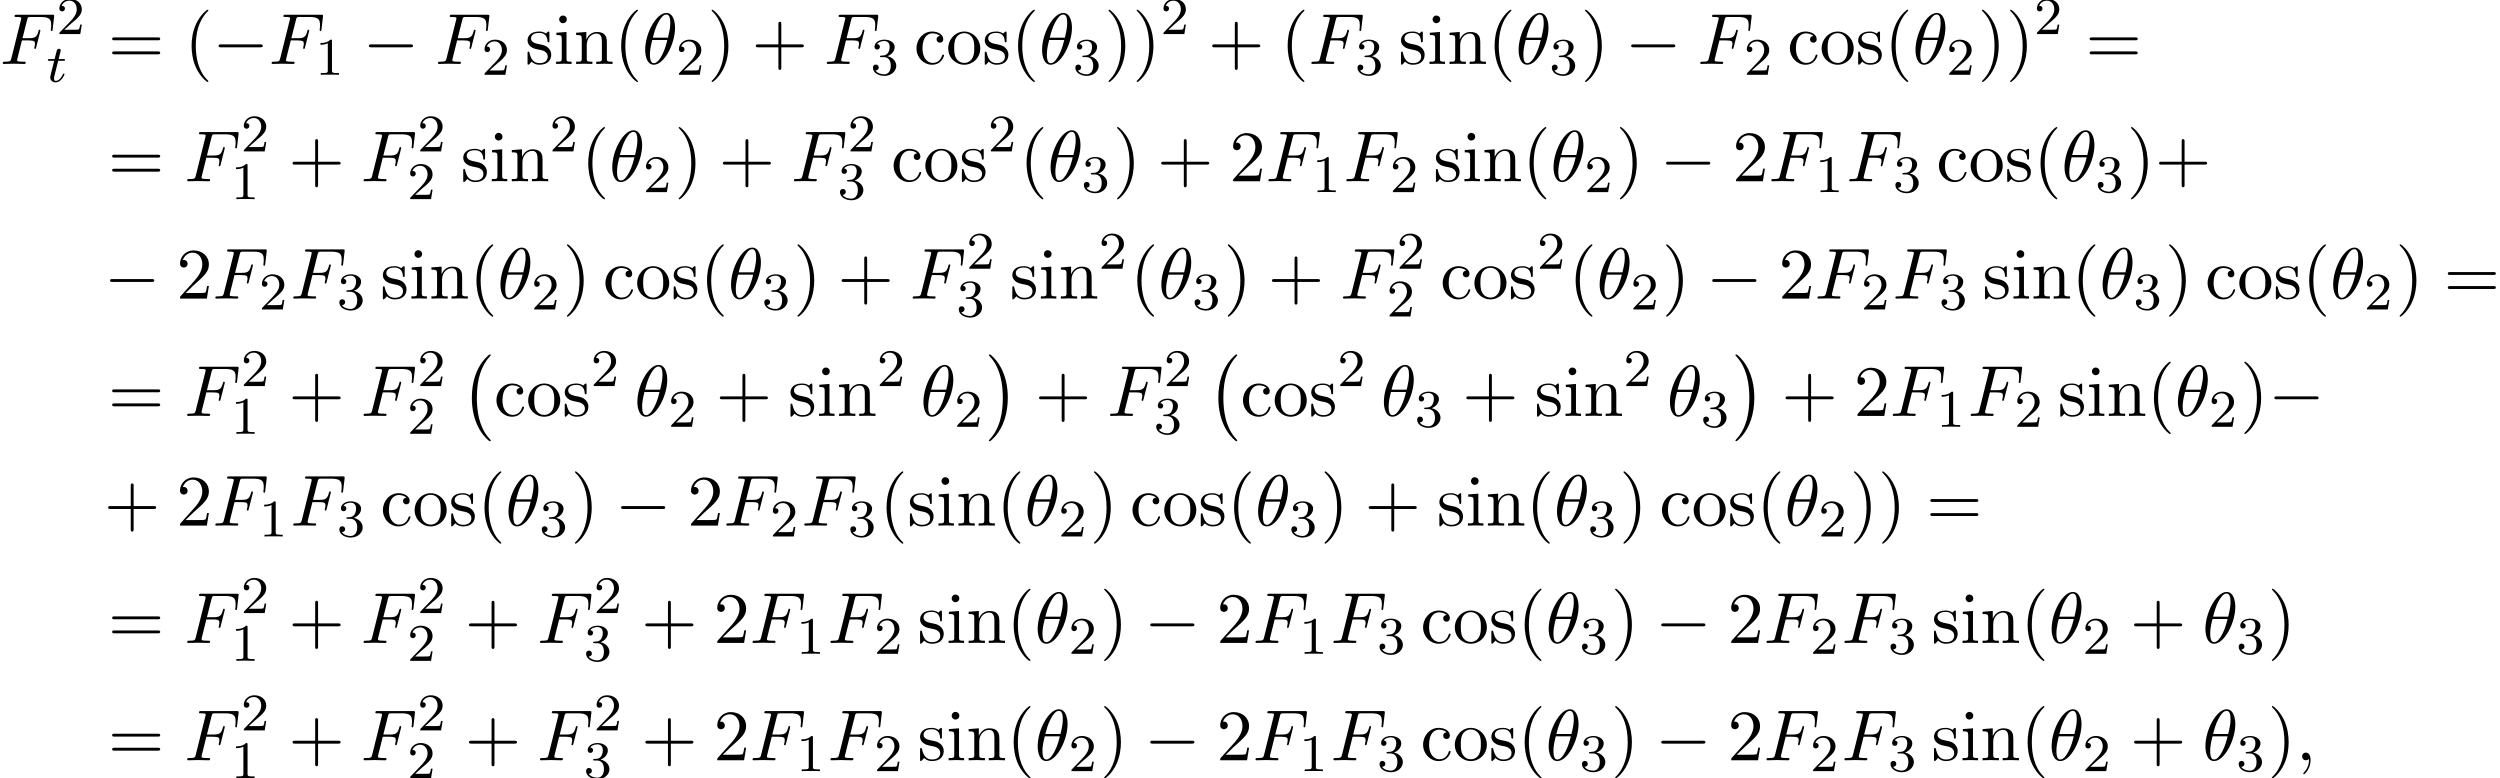 <?xml version='1.0' encoding='UTF-8'?>
<!-- This file was generated by dvisvgm 2.13.3 -->
<svg version='1.1' xmlns='http://www.w3.org/2000/svg' xmlns:xlink='http://www.w3.org/1999/xlink' width='376.939pt' height='117.358pt' viewBox='53.798 80.697 376.939 117.358'>
<defs>
<path id='g0-0' d='M4.505 12.535C4.505 12.491 4.484 12.469 4.462 12.436C3.96 11.902 3.218 11.018 2.76 9.24C2.509 8.247 2.411 7.124 2.411 6.109C2.411 3.24 3.098 1.233 4.407-.185C4.505-.284 4.505-.305 4.505-.327C4.505-.436 4.418-.436 4.375-.436C4.211-.436 3.622 .218 3.48 .382C2.367 1.702 1.658 3.665 1.658 6.098C1.658 7.647 1.931 9.84 3.36 11.684C3.469 11.815 4.178 12.644 4.375 12.644C4.418 12.644 4.505 12.644 4.505 12.535Z'/>
<path id='g0-1' d='M3.327 6.109C3.327 4.56 3.055 2.367 1.625 .524C1.516 .393 .807-.436 .611-.436C.556-.436 .48-.415 .48-.327C.48-.284 .502-.251 .545-.218C1.069 .349 1.778 1.233 2.225 2.967C2.476 3.96 2.575 5.084 2.575 6.098C2.575 7.2 2.476 8.313 2.193 9.382C1.778 10.909 1.135 11.782 .578 12.393C.48 12.491 .48 12.513 .48 12.535C.48 12.622 .556 12.644 .611 12.644C.775 12.644 1.375 11.978 1.505 11.825C2.618 10.505 3.327 8.542 3.327 6.109Z'/>
<path id='g4-49' d='M2.503-5.077C2.503-5.292 2.487-5.3 2.271-5.3C1.945-4.981 1.522-4.79 .765-4.79V-4.527C.98-4.527 1.411-4.527 1.873-4.742V-.654C1.873-.359 1.849-.263 1.092-.263H.813V0C1.14-.024 1.825-.024 2.184-.024S3.236-.024 3.563 0V-.263H3.284C2.527-.263 2.503-.359 2.503-.654V-5.077Z'/>
<path id='g4-50' d='M2.248-1.626C2.375-1.745 2.71-2.008 2.837-2.12C3.332-2.574 3.802-3.013 3.802-3.738C3.802-4.686 3.005-5.3 2.008-5.3C1.052-5.3 .422-4.575 .422-3.866C.422-3.475 .733-3.419 .845-3.419C1.012-3.419 1.259-3.539 1.259-3.842C1.259-4.256 .861-4.256 .765-4.256C.996-4.838 1.53-5.037 1.921-5.037C2.662-5.037 3.045-4.407 3.045-3.738C3.045-2.909 2.463-2.303 1.522-1.339L.518-.303C.422-.215 .422-.199 .422 0H3.571L3.802-1.427H3.555C3.531-1.267 3.467-.869 3.371-.717C3.324-.654 2.718-.654 2.59-.654H1.172L2.248-1.626Z'/>
<path id='g4-51' d='M2.016-2.662C2.646-2.662 3.045-2.2 3.045-1.363C3.045-.367 2.479-.072 2.056-.072C1.618-.072 1.02-.231 .741-.654C1.028-.654 1.227-.837 1.227-1.1C1.227-1.355 1.044-1.538 .789-1.538C.574-1.538 .351-1.403 .351-1.084C.351-.327 1.164 .167 2.072 .167C3.132 .167 3.873-.566 3.873-1.363C3.873-2.024 3.347-2.63 2.534-2.805C3.164-3.029 3.634-3.571 3.634-4.208S2.917-5.3 2.088-5.3C1.235-5.3 .59-4.838 .59-4.232C.59-3.937 .789-3.81 .996-3.81C1.243-3.81 1.403-3.985 1.403-4.216C1.403-4.511 1.148-4.623 .972-4.631C1.307-5.069 1.921-5.093 2.064-5.093C2.271-5.093 2.877-5.029 2.877-4.208C2.877-3.65 2.646-3.316 2.534-3.188C2.295-2.941 2.112-2.925 1.626-2.893C1.474-2.885 1.411-2.877 1.411-2.774C1.411-2.662 1.482-2.662 1.618-2.662H2.016Z'/>
<path id='g2-116' d='M1.761-3.172H2.542C2.694-3.172 2.79-3.172 2.79-3.324C2.79-3.435 2.686-3.435 2.55-3.435H1.825L2.112-4.567C2.144-4.686 2.144-4.726 2.144-4.734C2.144-4.902 2.016-4.981 1.881-4.981C1.61-4.981 1.554-4.766 1.467-4.407L1.219-3.435H.454C.303-3.435 .199-3.435 .199-3.284C.199-3.172 .303-3.172 .438-3.172H1.156L.677-1.259C.63-1.06 .558-.781 .558-.669C.558-.191 .948 .08 1.371 .08C2.224 .08 2.71-1.044 2.71-1.14C2.71-1.227 2.638-1.243 2.59-1.243C2.503-1.243 2.495-1.211 2.439-1.092C2.279-.709 1.881-.143 1.395-.143C1.227-.143 1.132-.255 1.132-.518C1.132-.669 1.156-.757 1.18-.861L1.761-3.172Z'/>
<path id='g1-0' d='M7.189-2.509C7.375-2.509 7.571-2.509 7.571-2.727S7.375-2.945 7.189-2.945H1.287C1.102-2.945 .905-2.945 .905-2.727S1.102-2.509 1.287-2.509H7.189Z'/>
<path id='g3-18' d='M4.964-5.455C4.964-6.175 4.767-7.691 3.655-7.691C2.138-7.691 .458-4.615 .458-2.116C.458-1.091 .775 .12 1.767 .12C3.305 .12 4.964-3.011 4.964-5.455ZM1.615-3.96C1.8-4.658 2.018-5.531 2.455-6.305C2.749-6.84 3.153-7.451 3.644-7.451C4.178-7.451 4.244-6.753 4.244-6.131C4.244-5.596 4.156-5.04 3.895-3.96H1.615ZM3.796-3.611C3.676-3.109 3.447-2.182 3.033-1.396C2.651-.655 2.236-.12 1.767-.12C1.407-.12 1.178-.436 1.178-1.451C1.178-1.909 1.244-2.542 1.527-3.611H3.796Z'/>
<path id='g3-59' d='M2.215-.011C2.215-.731 1.942-1.156 1.516-1.156C1.156-1.156 .938-.884 .938-.578C.938-.284 1.156 0 1.516 0C1.647 0 1.789-.044 1.898-.142C1.931-.164 1.942-.175 1.953-.175S1.975-.164 1.975-.011C1.975 .796 1.593 1.451 1.233 1.811C1.113 1.931 1.113 1.953 1.113 1.985C1.113 2.062 1.167 2.105 1.222 2.105C1.342 2.105 2.215 1.265 2.215-.011Z'/>
<path id='g3-70' d='M3.305-3.545H4.364C5.182-3.545 5.269-3.371 5.269-3.055C5.269-2.978 5.269-2.847 5.193-2.52C5.171-2.465 5.16-2.422 5.16-2.4C5.16-2.313 5.225-2.269 5.291-2.269C5.4-2.269 5.4-2.302 5.455-2.498L6.055-4.865C6.087-4.985 6.087-5.007 6.087-5.04C6.087-5.062 6.065-5.16 5.956-5.16S5.836-5.105 5.793-4.931C5.564-4.08 5.313-3.884 4.385-3.884H3.393L4.091-6.655C4.189-7.036 4.2-7.08 4.68-7.08H6.12C7.462-7.08 7.713-6.72 7.713-5.88C7.713-5.629 7.713-5.585 7.68-5.291C7.658-5.149 7.658-5.127 7.658-5.095C7.658-5.04 7.691-4.964 7.789-4.964C7.909-4.964 7.92-5.029 7.942-5.236L8.16-7.124C8.193-7.418 8.138-7.418 7.865-7.418H2.52C2.302-7.418 2.193-7.418 2.193-7.2C2.193-7.08 2.291-7.08 2.498-7.08C2.902-7.08 3.207-7.08 3.207-6.884C3.207-6.84 3.207-6.818 3.153-6.622L1.713-.851C1.604-.425 1.582-.338 .72-.338C.535-.338 .415-.338 .415-.131C.415 0 .545 0 .578 0C.895 0 1.702-.033 2.018-.033C2.378-.033 3.284 0 3.644 0C3.742 0 3.873 0 3.873-.207C3.873-.295 3.807-.316 3.807-.327C3.775-.338 3.753-.338 3.502-.338C3.262-.338 3.207-.338 2.935-.36C2.618-.393 2.585-.436 2.585-.578C2.585-.6 2.585-.665 2.629-.829L3.305-3.545Z'/>
<path id='g5-40' d='M3.611 2.618C3.611 2.585 3.611 2.564 3.425 2.378C2.062 1.004 1.713-1.058 1.713-2.727C1.713-4.625 2.127-6.524 3.469-7.887C3.611-8.018 3.611-8.04 3.611-8.073C3.611-8.149 3.567-8.182 3.502-8.182C3.393-8.182 2.411-7.44 1.767-6.055C1.211-4.855 1.08-3.644 1.08-2.727C1.08-1.876 1.2-.556 1.8 .676C2.455 2.018 3.393 2.727 3.502 2.727C3.567 2.727 3.611 2.695 3.611 2.618Z'/>
<path id='g5-41' d='M3.153-2.727C3.153-3.578 3.033-4.898 2.433-6.131C1.778-7.473 .84-8.182 .731-8.182C.665-8.182 .622-8.138 .622-8.073C.622-8.04 .622-8.018 .829-7.822C1.898-6.742 2.52-5.007 2.52-2.727C2.52-.862 2.116 1.058 .764 2.433C.622 2.564 .622 2.585 .622 2.618C.622 2.684 .665 2.727 .731 2.727C.84 2.727 1.822 1.985 2.465 .6C3.022-.6 3.153-1.811 3.153-2.727Z'/>
<path id='g5-43' d='M4.462-2.509H7.505C7.658-2.509 7.865-2.509 7.865-2.727S7.658-2.945 7.505-2.945H4.462V-6C4.462-6.153 4.462-6.36 4.244-6.36S4.025-6.153 4.025-6V-2.945H.971C.818-2.945 .611-2.945 .611-2.727S.818-2.509 .971-2.509H4.025V.545C4.025 .698 4.025 .905 4.244 .905S4.462 .698 4.462 .545V-2.509Z'/>
<path id='g5-50' d='M1.385-.84L2.542-1.964C4.244-3.469 4.898-4.058 4.898-5.149C4.898-6.393 3.916-7.265 2.585-7.265C1.353-7.265 .545-6.262 .545-5.291C.545-4.68 1.091-4.68 1.124-4.68C1.309-4.68 1.691-4.811 1.691-5.258C1.691-5.542 1.495-5.825 1.113-5.825C1.025-5.825 1.004-5.825 .971-5.815C1.222-6.524 1.811-6.927 2.444-6.927C3.436-6.927 3.905-6.044 3.905-5.149C3.905-4.276 3.36-3.415 2.76-2.738L.665-.404C.545-.284 .545-.262 .545 0H4.593L4.898-1.898H4.625C4.571-1.571 4.495-1.091 4.385-.927C4.309-.84 3.589-.84 3.349-.84H1.385Z'/>
<path id='g5-61' d='M7.495-3.567C7.658-3.567 7.865-3.567 7.865-3.785S7.658-4.004 7.505-4.004H.971C.818-4.004 .611-4.004 .611-3.785S.818-3.567 .982-3.567H7.495ZM7.505-1.451C7.658-1.451 7.865-1.451 7.865-1.669S7.658-1.887 7.495-1.887H.982C.818-1.887 .611-1.887 .611-1.669S.818-1.451 .971-1.451H7.505Z'/>
<path id='g5-99' d='M1.276-2.378C1.276-4.156 2.171-4.615 2.749-4.615C2.847-4.615 3.535-4.604 3.916-4.211C3.469-4.178 3.404-3.851 3.404-3.709C3.404-3.425 3.6-3.207 3.905-3.207C4.189-3.207 4.407-3.393 4.407-3.72C4.407-4.462 3.578-4.887 2.738-4.887C1.375-4.887 .371-3.709 .371-2.356C.371-.96 1.451 .12 2.716 .12C4.178 .12 4.527-1.189 4.527-1.298S4.418-1.407 4.385-1.407C4.287-1.407 4.265-1.364 4.244-1.298C3.927-.284 3.218-.153 2.815-.153C2.236-.153 1.276-.622 1.276-2.378Z'/>
<path id='g5-105' d='M1.931-4.822L.404-4.702V-4.364C1.113-4.364 1.211-4.298 1.211-3.764V-.829C1.211-.338 1.091-.338 .36-.338V0C.709-.011 1.298-.033 1.56-.033C1.942-.033 2.324-.011 2.695 0V-.338C1.975-.338 1.931-.393 1.931-.818V-4.822ZM1.975-6.72C1.975-7.069 1.702-7.298 1.396-7.298C1.058-7.298 .818-7.004 .818-6.72C.818-6.425 1.058-6.142 1.396-6.142C1.702-6.142 1.975-6.371 1.975-6.72Z'/>
<path id='g5-110' d='M1.2-3.753V-.829C1.2-.338 1.08-.338 .349-.338V0C.731-.011 1.287-.033 1.582-.033C1.865-.033 2.433-.011 2.804 0V-.338C2.073-.338 1.953-.338 1.953-.829V-2.836C1.953-3.971 2.727-4.582 3.425-4.582C4.113-4.582 4.233-3.993 4.233-3.371V-.829C4.233-.338 4.113-.338 3.382-.338V0C3.764-.011 4.32-.033 4.615-.033C4.898-.033 5.465-.011 5.836 0V-.338C5.269-.338 4.996-.338 4.985-.665V-2.749C4.985-3.687 4.985-4.025 4.647-4.418C4.495-4.604 4.135-4.822 3.502-4.822C2.705-4.822 2.193-4.353 1.887-3.676V-4.822L.349-4.702V-4.364C1.113-4.364 1.2-4.287 1.2-3.753Z'/>
<path id='g5-111' d='M5.138-2.335C5.138-3.731 4.047-4.887 2.727-4.887C1.364-4.887 .305-3.698 .305-2.335C.305-.927 1.44 .12 2.716 .12C4.036 .12 5.138-.949 5.138-2.335ZM2.727-.153C2.258-.153 1.778-.382 1.484-.884C1.211-1.364 1.211-2.029 1.211-2.422C1.211-2.847 1.211-3.436 1.473-3.916C1.767-4.418 2.28-4.647 2.716-4.647C3.196-4.647 3.665-4.407 3.949-3.938S4.233-2.836 4.233-2.422C4.233-2.029 4.233-1.44 3.993-.96C3.753-.469 3.273-.153 2.727-.153Z'/>
<path id='g5-115' d='M2.269-2.116C2.509-2.073 3.404-1.898 3.404-1.113C3.404-.556 3.022-.12 2.171-.12C1.255-.12 .862-.742 .655-1.669C.622-1.811 .611-1.855 .502-1.855C.36-1.855 .36-1.778 .36-1.582V-.142C.36 .044 .36 .12 .48 .12C.535 .12 .545 .109 .753-.098C.775-.12 .775-.142 .971-.349C1.451 .109 1.942 .12 2.171 .12C3.425 .12 3.927-.611 3.927-1.396C3.927-1.975 3.6-2.302 3.469-2.433C3.109-2.782 2.684-2.869 2.225-2.956C1.615-3.076 .884-3.218 .884-3.851C.884-4.233 1.167-4.68 2.105-4.68C3.305-4.68 3.36-3.698 3.382-3.36C3.393-3.262 3.491-3.262 3.513-3.262C3.655-3.262 3.655-3.316 3.655-3.524V-4.625C3.655-4.811 3.655-4.887 3.535-4.887C3.48-4.887 3.458-4.887 3.316-4.756C3.284-4.713 3.175-4.615 3.131-4.582C2.716-4.887 2.269-4.887 2.105-4.887C.775-4.887 .36-4.156 .36-3.545C.36-3.164 .535-2.858 .829-2.618C1.178-2.335 1.484-2.269 2.269-2.116Z'/>
</defs>
<g id='page1'>
<use x='53.798' y='90.338' xlink:href='#g3-70'/>
<use x='62.329' y='85.834' xlink:href='#g4-50'/>
<use x='60.813' y='93.035' xlink:href='#g2-116'/>
<use x='70.091' y='90.338' xlink:href='#g5-61'/>
<use x='81.606' y='90.338' xlink:href='#g5-40'/>
<use x='85.849' y='90.338' xlink:href='#g1-0'/>
<use x='94.334' y='90.338' xlink:href='#g3-70'/>
<use x='101.349' y='91.974' xlink:href='#g4-49'/>
<use x='108.505' y='90.338' xlink:href='#g1-0'/>
<use x='119.414' y='90.338' xlink:href='#g3-70'/>
<use x='126.429' y='91.974' xlink:href='#g4-50'/>
<use x='132.98' y='90.338' xlink:href='#g5-115'/>
<use x='137.283' y='90.338' xlink:href='#g5-105'/>
<use x='140.313' y='90.338' xlink:href='#g5-110'/>
<use x='146.374' y='90.338' xlink:href='#g5-40'/>
<use x='150.616' y='90.338' xlink:href='#g3-18'/>
<use x='155.738' y='91.974' xlink:href='#g4-50'/>
<use x='160.47' y='90.338' xlink:href='#g5-41'/>
<use x='167.137' y='90.338' xlink:href='#g5-43'/>
<use x='178.046' y='90.338' xlink:href='#g3-70'/>
<use x='185.061' y='91.974' xlink:href='#g4-51'/>
<use x='191.611' y='90.338' xlink:href='#g5-99'/>
<use x='196.46' y='90.338' xlink:href='#g5-111'/>
<use x='201.914' y='90.338' xlink:href='#g5-115'/>
<use x='206.217' y='90.338' xlink:href='#g5-40'/>
<use x='210.46' y='90.338' xlink:href='#g3-18'/>
<use x='215.581' y='91.974' xlink:href='#g4-51'/>
<use x='220.313' y='90.338' xlink:href='#g5-41'/>
<use x='224.556' y='90.338' xlink:href='#g5-41'/>
<use x='228.798' y='85.834' xlink:href='#g4-50'/>
<use x='235.955' y='90.338' xlink:href='#g5-43'/>
<use x='246.864' y='90.338' xlink:href='#g5-40'/>
<use x='251.106' y='90.338' xlink:href='#g3-70'/>
<use x='258.121' y='91.974' xlink:href='#g4-51'/>
<use x='264.672' y='90.338' xlink:href='#g5-115'/>
<use x='268.975' y='90.338' xlink:href='#g5-105'/>
<use x='272.005' y='90.338' xlink:href='#g5-110'/>
<use x='278.066' y='90.338' xlink:href='#g5-40'/>
<use x='282.308' y='90.338' xlink:href='#g3-18'/>
<use x='287.429' y='91.974' xlink:href='#g4-51'/>
<use x='292.162' y='90.338' xlink:href='#g5-41'/>
<use x='298.828' y='90.338' xlink:href='#g1-0'/>
<use x='309.737' y='90.338' xlink:href='#g3-70'/>
<use x='316.753' y='91.974' xlink:href='#g4-50'/>
<use x='323.303' y='90.338' xlink:href='#g5-99'/>
<use x='328.152' y='90.338' xlink:href='#g5-111'/>
<use x='333.606' y='90.338' xlink:href='#g5-115'/>
<use x='337.909' y='90.338' xlink:href='#g5-40'/>
<use x='342.152' y='90.338' xlink:href='#g3-18'/>
<use x='347.273' y='91.974' xlink:href='#g4-50'/>
<use x='352.005' y='90.338' xlink:href='#g5-41'/>
<use x='356.247' y='90.338' xlink:href='#g5-41'/>
<use x='360.49' y='85.834' xlink:href='#g4-50'/>
<use x='368.252' y='90.338' xlink:href='#g5-61'/>
<use x='70.091' y='108.028' xlink:href='#g5-61'/>
<use x='81.606' y='108.028' xlink:href='#g3-70'/>
<use x='90.137' y='103.524' xlink:href='#g4-50'/>
<use x='88.621' y='110.725' xlink:href='#g4-49'/>
<use x='97.293' y='108.028' xlink:href='#g5-43'/>
<use x='108.202' y='108.028' xlink:href='#g3-70'/>
<use x='116.732' y='103.524' xlink:href='#g4-50'/>
<use x='115.217' y='110.725' xlink:href='#g4-50'/>
<use x='123.283' y='108.028' xlink:href='#g5-115'/>
<use x='127.586' y='108.028' xlink:href='#g5-105'/>
<use x='130.616' y='108.028' xlink:href='#g5-110'/>
<use x='136.677' y='103.524' xlink:href='#g4-50'/>
<use x='141.409' y='108.028' xlink:href='#g5-40'/>
<use x='145.652' y='108.028' xlink:href='#g3-18'/>
<use x='150.773' y='109.665' xlink:href='#g4-50'/>
<use x='155.505' y='108.028' xlink:href='#g5-41'/>
<use x='162.172' y='108.028' xlink:href='#g5-43'/>
<use x='173.081' y='108.028' xlink:href='#g3-70'/>
<use x='181.611' y='103.524' xlink:href='#g4-50'/>
<use x='180.096' y='110.725' xlink:href='#g4-51'/>
<use x='188.162' y='108.028' xlink:href='#g5-99'/>
<use x='193.01' y='108.028' xlink:href='#g5-111'/>
<use x='198.465' y='108.028' xlink:href='#g5-115'/>
<use x='202.768' y='103.524' xlink:href='#g4-50'/>
<use x='207.5' y='108.028' xlink:href='#g5-40'/>
<use x='211.743' y='108.028' xlink:href='#g3-18'/>
<use x='216.864' y='109.665' xlink:href='#g4-51'/>
<use x='221.596' y='108.028' xlink:href='#g5-41'/>
<use x='228.263' y='108.028' xlink:href='#g5-43'/>
<use x='239.172' y='108.028' xlink:href='#g5-50'/>
<use x='244.626' y='108.028' xlink:href='#g3-70'/>
<use x='251.641' y='109.665' xlink:href='#g4-49'/>
<use x='256.374' y='108.028' xlink:href='#g3-70'/>
<use x='263.389' y='109.665' xlink:href='#g4-50'/>
<use x='269.939' y='108.028' xlink:href='#g5-115'/>
<use x='274.242' y='108.028' xlink:href='#g5-105'/>
<use x='277.273' y='108.028' xlink:href='#g5-110'/>
<use x='283.333' y='108.028' xlink:href='#g5-40'/>
<use x='287.576' y='108.028' xlink:href='#g3-18'/>
<use x='292.697' y='109.665' xlink:href='#g4-50'/>
<use x='297.429' y='108.028' xlink:href='#g5-41'/>
<use x='304.096' y='108.028' xlink:href='#g1-0'/>
<use x='315.005' y='108.028' xlink:href='#g5-50'/>
<use x='320.46' y='108.028' xlink:href='#g3-70'/>
<use x='327.475' y='109.665' xlink:href='#g4-49'/>
<use x='332.207' y='108.028' xlink:href='#g3-70'/>
<use x='339.222' y='109.665' xlink:href='#g4-51'/>
<use x='345.773' y='108.028' xlink:href='#g5-99'/>
<use x='350.621' y='108.028' xlink:href='#g5-111'/>
<use x='356.076' y='108.028' xlink:href='#g5-115'/>
<use x='360.379' y='108.028' xlink:href='#g5-40'/>
<use x='364.621' y='108.028' xlink:href='#g3-18'/>
<use x='369.742' y='109.665' xlink:href='#g4-51'/>
<use x='374.475' y='108.028' xlink:href='#g5-41'/>
<use x='378.717' y='108.028' xlink:href='#g5-43'/>
<use x='69.485' y='125.719' xlink:href='#g1-0'/>
<use x='80.394' y='125.719' xlink:href='#g5-50'/>
<use x='85.849' y='125.719' xlink:href='#g3-70'/>
<use x='92.864' y='127.355' xlink:href='#g4-50'/>
<use x='97.596' y='125.719' xlink:href='#g3-70'/>
<use x='104.611' y='127.355' xlink:href='#g4-51'/>
<use x='111.162' y='125.719' xlink:href='#g5-115'/>
<use x='115.465' y='125.719' xlink:href='#g5-105'/>
<use x='118.495' y='125.719' xlink:href='#g5-110'/>
<use x='124.556' y='125.719' xlink:href='#g5-40'/>
<use x='128.798' y='125.719' xlink:href='#g3-18'/>
<use x='133.919' y='127.355' xlink:href='#g4-50'/>
<use x='138.652' y='125.719' xlink:href='#g5-41'/>
<use x='144.712' y='125.719' xlink:href='#g5-99'/>
<use x='149.561' y='125.719' xlink:href='#g5-111'/>
<use x='155.015' y='125.719' xlink:href='#g5-115'/>
<use x='159.318' y='125.719' xlink:href='#g5-40'/>
<use x='163.561' y='125.719' xlink:href='#g3-18'/>
<use x='168.682' y='127.355' xlink:href='#g4-51'/>
<use x='173.414' y='125.719' xlink:href='#g5-41'/>
<use x='180.081' y='125.719' xlink:href='#g5-43'/>
<use x='190.99' y='125.719' xlink:href='#g3-70'/>
<use x='199.52' y='121.215' xlink:href='#g4-50'/>
<use x='198.005' y='128.416' xlink:href='#g4-51'/>
<use x='206.071' y='125.719' xlink:href='#g5-115'/>
<use x='210.374' y='125.719' xlink:href='#g5-105'/>
<use x='213.404' y='125.719' xlink:href='#g5-110'/>
<use x='219.465' y='121.215' xlink:href='#g4-50'/>
<use x='224.197' y='125.719' xlink:href='#g5-40'/>
<use x='228.44' y='125.719' xlink:href='#g3-18'/>
<use x='233.561' y='127.355' xlink:href='#g4-51'/>
<use x='238.293' y='125.719' xlink:href='#g5-41'/>
<use x='244.96' y='125.719' xlink:href='#g5-43'/>
<use x='255.869' y='125.719' xlink:href='#g3-70'/>
<use x='264.399' y='121.215' xlink:href='#g4-50'/>
<use x='262.884' y='128.416' xlink:href='#g4-50'/>
<use x='270.95' y='125.719' xlink:href='#g5-99'/>
<use x='275.798' y='125.719' xlink:href='#g5-111'/>
<use x='281.253' y='125.719' xlink:href='#g5-115'/>
<use x='285.556' y='121.215' xlink:href='#g4-50'/>
<use x='290.288' y='125.719' xlink:href='#g5-40'/>
<use x='294.53' y='125.719' xlink:href='#g3-18'/>
<use x='299.652' y='127.355' xlink:href='#g4-50'/>
<use x='304.384' y='125.719' xlink:href='#g5-41'/>
<use x='311.051' y='125.719' xlink:href='#g1-0'/>
<use x='321.96' y='125.719' xlink:href='#g5-50'/>
<use x='327.414' y='125.719' xlink:href='#g3-70'/>
<use x='334.429' y='127.355' xlink:href='#g4-50'/>
<use x='339.162' y='125.719' xlink:href='#g3-70'/>
<use x='346.177' y='127.355' xlink:href='#g4-51'/>
<use x='352.727' y='125.719' xlink:href='#g5-115'/>
<use x='357.03' y='125.719' xlink:href='#g5-105'/>
<use x='360.061' y='125.719' xlink:href='#g5-110'/>
<use x='366.121' y='125.719' xlink:href='#g5-40'/>
<use x='370.364' y='125.719' xlink:href='#g3-18'/>
<use x='375.485' y='127.355' xlink:href='#g4-51'/>
<use x='380.217' y='125.719' xlink:href='#g5-41'/>
<use x='386.278' y='125.719' xlink:href='#g5-99'/>
<use x='391.126' y='125.719' xlink:href='#g5-111'/>
<use x='396.581' y='125.719' xlink:href='#g5-115'/>
<use x='400.884' y='125.719' xlink:href='#g5-40'/>
<use x='405.126' y='125.719' xlink:href='#g3-18'/>
<use x='410.248' y='127.355' xlink:href='#g4-50'/>
<use x='414.98' y='125.719' xlink:href='#g5-41'/>
<use x='422.253' y='125.719' xlink:href='#g5-61'/>
<use x='70.091' y='143.409' xlink:href='#g5-61'/>
<use x='81.606' y='143.409' xlink:href='#g3-70'/>
<use x='90.137' y='138.905' xlink:href='#g4-50'/>
<use x='88.621' y='146.106' xlink:href='#g4-49'/>
<use x='97.293' y='143.409' xlink:href='#g5-43'/>
<use x='108.202' y='143.409' xlink:href='#g3-70'/>
<use x='116.732' y='138.905' xlink:href='#g4-50'/>
<use x='115.217' y='146.106' xlink:href='#g4-50'/>
<use x='123.283' y='134.573' xlink:href='#g0-0'/>
<use x='128.283' y='143.409' xlink:href='#g5-99'/>
<use x='133.131' y='143.409' xlink:href='#g5-111'/>
<use x='138.586' y='143.409' xlink:href='#g5-115'/>
<use x='142.889' y='138.905' xlink:href='#g4-50'/>
<use x='149.44' y='143.409' xlink:href='#g3-18'/>
<use x='154.561' y='145.046' xlink:href='#g4-50'/>
<use x='161.717' y='143.409' xlink:href='#g5-43'/>
<use x='172.626' y='143.409' xlink:href='#g5-115'/>
<use x='176.929' y='143.409' xlink:href='#g5-105'/>
<use x='179.96' y='143.409' xlink:href='#g5-110'/>
<use x='186.02' y='138.905' xlink:href='#g4-50'/>
<use x='192.571' y='143.409' xlink:href='#g3-18'/>
<use x='197.692' y='145.046' xlink:href='#g4-50'/>
<use x='202.424' y='134.573' xlink:href='#g0-1'/>
<use x='209.848' y='143.409' xlink:href='#g5-43'/>
<use x='220.758' y='143.409' xlink:href='#g3-70'/>
<use x='229.288' y='138.905' xlink:href='#g4-50'/>
<use x='227.773' y='146.106' xlink:href='#g4-51'/>
<use x='235.838' y='134.573' xlink:href='#g0-0'/>
<use x='240.838' y='143.409' xlink:href='#g5-99'/>
<use x='245.687' y='143.409' xlink:href='#g5-111'/>
<use x='251.141' y='143.409' xlink:href='#g5-115'/>
<use x='255.444' y='138.905' xlink:href='#g4-50'/>
<use x='261.995' y='143.409' xlink:href='#g3-18'/>
<use x='267.116' y='145.046' xlink:href='#g4-51'/>
<use x='274.273' y='143.409' xlink:href='#g5-43'/>
<use x='285.182' y='143.409' xlink:href='#g5-115'/>
<use x='289.485' y='143.409' xlink:href='#g5-105'/>
<use x='292.515' y='143.409' xlink:href='#g5-110'/>
<use x='298.576' y='138.905' xlink:href='#g4-50'/>
<use x='305.126' y='143.409' xlink:href='#g3-18'/>
<use x='310.247' y='145.046' xlink:href='#g4-51'/>
<use x='314.98' y='134.573' xlink:href='#g0-1'/>
<use x='322.404' y='143.409' xlink:href='#g5-43'/>
<use x='333.313' y='143.409' xlink:href='#g5-50'/>
<use x='338.767' y='143.409' xlink:href='#g3-70'/>
<use x='345.783' y='145.046' xlink:href='#g4-49'/>
<use x='350.515' y='143.409' xlink:href='#g3-70'/>
<use x='357.53' y='145.046' xlink:href='#g4-50'/>
<use x='364.081' y='143.409' xlink:href='#g5-115'/>
<use x='368.384' y='143.409' xlink:href='#g5-105'/>
<use x='371.414' y='143.409' xlink:href='#g5-110'/>
<use x='377.475' y='143.409' xlink:href='#g5-40'/>
<use x='381.717' y='143.409' xlink:href='#g3-18'/>
<use x='386.838' y='145.046' xlink:href='#g4-50'/>
<use x='391.57' y='143.409' xlink:href='#g5-41'/>
<use x='395.813' y='143.409' xlink:href='#g1-0'/>
<use x='69.485' y='159.947' xlink:href='#g5-43'/>
<use x='80.394' y='159.947' xlink:href='#g5-50'/>
<use x='85.849' y='159.947' xlink:href='#g3-70'/>
<use x='92.864' y='161.584' xlink:href='#g4-49'/>
<use x='97.596' y='159.947' xlink:href='#g3-70'/>
<use x='104.611' y='161.584' xlink:href='#g4-51'/>
<use x='111.162' y='159.947' xlink:href='#g5-99'/>
<use x='116.01' y='159.947' xlink:href='#g5-111'/>
<use x='121.465' y='159.947' xlink:href='#g5-115'/>
<use x='125.768' y='159.947' xlink:href='#g5-40'/>
<use x='130.01' y='159.947' xlink:href='#g3-18'/>
<use x='135.132' y='161.584' xlink:href='#g4-51'/>
<use x='139.864' y='159.947' xlink:href='#g5-41'/>
<use x='146.53' y='159.947' xlink:href='#g1-0'/>
<use x='157.44' y='159.947' xlink:href='#g5-50'/>
<use x='162.894' y='159.947' xlink:href='#g3-70'/>
<use x='169.909' y='161.584' xlink:href='#g4-50'/>
<use x='174.642' y='159.947' xlink:href='#g3-70'/>
<use x='181.657' y='161.584' xlink:href='#g4-51'/>
<use x='186.389' y='159.947' xlink:href='#g5-40'/>
<use x='190.632' y='159.947' xlink:href='#g5-115'/>
<use x='194.935' y='159.947' xlink:href='#g5-105'/>
<use x='197.965' y='159.947' xlink:href='#g5-110'/>
<use x='204.025' y='159.947' xlink:href='#g5-40'/>
<use x='208.268' y='159.947' xlink:href='#g3-18'/>
<use x='213.389' y='161.584' xlink:href='#g4-50'/>
<use x='218.121' y='159.947' xlink:href='#g5-41'/>
<use x='224.182' y='159.947' xlink:href='#g5-99'/>
<use x='229.031' y='159.947' xlink:href='#g5-111'/>
<use x='234.485' y='159.947' xlink:href='#g5-115'/>
<use x='238.788' y='159.947' xlink:href='#g5-40'/>
<use x='243.031' y='159.947' xlink:href='#g3-18'/>
<use x='248.152' y='161.584' xlink:href='#g4-51'/>
<use x='252.884' y='159.947' xlink:href='#g5-41'/>
<use x='259.551' y='159.947' xlink:href='#g5-43'/>
<use x='270.46' y='159.947' xlink:href='#g5-115'/>
<use x='274.763' y='159.947' xlink:href='#g5-105'/>
<use x='277.793' y='159.947' xlink:href='#g5-110'/>
<use x='283.854' y='159.947' xlink:href='#g5-40'/>
<use x='288.096' y='159.947' xlink:href='#g3-18'/>
<use x='293.217' y='161.584' xlink:href='#g4-51'/>
<use x='297.95' y='159.947' xlink:href='#g5-41'/>
<use x='304.01' y='159.947' xlink:href='#g5-99'/>
<use x='308.859' y='159.947' xlink:href='#g5-111'/>
<use x='314.313' y='159.947' xlink:href='#g5-115'/>
<use x='318.616' y='159.947' xlink:href='#g5-40'/>
<use x='322.859' y='159.947' xlink:href='#g3-18'/>
<use x='327.98' y='161.584' xlink:href='#g4-50'/>
<use x='332.712' y='159.947' xlink:href='#g5-41'/>
<use x='336.955' y='159.947' xlink:href='#g5-41'/>
<use x='344.227' y='159.947' xlink:href='#g5-61'/>
<use x='70.091' y='177.638' xlink:href='#g5-61'/>
<use x='81.606' y='177.638' xlink:href='#g3-70'/>
<use x='90.137' y='173.133' xlink:href='#g4-50'/>
<use x='88.621' y='180.335' xlink:href='#g4-49'/>
<use x='97.293' y='177.638' xlink:href='#g5-43'/>
<use x='108.202' y='177.638' xlink:href='#g3-70'/>
<use x='116.732' y='173.133' xlink:href='#g4-50'/>
<use x='115.217' y='180.335' xlink:href='#g4-50'/>
<use x='123.889' y='177.638' xlink:href='#g5-43'/>
<use x='134.798' y='177.638' xlink:href='#g3-70'/>
<use x='143.328' y='173.133' xlink:href='#g4-50'/>
<use x='141.813' y='180.335' xlink:href='#g4-51'/>
<use x='150.485' y='177.638' xlink:href='#g5-43'/>
<use x='161.394' y='177.638' xlink:href='#g5-50'/>
<use x='166.849' y='177.638' xlink:href='#g3-70'/>
<use x='173.864' y='179.274' xlink:href='#g4-49'/>
<use x='178.596' y='177.638' xlink:href='#g3-70'/>
<use x='185.611' y='179.274' xlink:href='#g4-50'/>
<use x='192.162' y='177.638' xlink:href='#g5-115'/>
<use x='196.465' y='177.638' xlink:href='#g5-105'/>
<use x='199.495' y='177.638' xlink:href='#g5-110'/>
<use x='205.556' y='177.638' xlink:href='#g5-40'/>
<use x='209.798' y='177.638' xlink:href='#g3-18'/>
<use x='214.919' y='179.274' xlink:href='#g4-50'/>
<use x='219.652' y='177.638' xlink:href='#g5-41'/>
<use x='226.318' y='177.638' xlink:href='#g1-0'/>
<use x='237.227' y='177.638' xlink:href='#g5-50'/>
<use x='242.682' y='177.638' xlink:href='#g3-70'/>
<use x='249.697' y='179.274' xlink:href='#g4-49'/>
<use x='254.429' y='177.638' xlink:href='#g3-70'/>
<use x='261.444' y='179.274' xlink:href='#g4-51'/>
<use x='267.995' y='177.638' xlink:href='#g5-99'/>
<use x='272.843' y='177.638' xlink:href='#g5-111'/>
<use x='278.298' y='177.638' xlink:href='#g5-115'/>
<use x='282.601' y='177.638' xlink:href='#g5-40'/>
<use x='286.843' y='177.638' xlink:href='#g3-18'/>
<use x='291.965' y='179.274' xlink:href='#g4-51'/>
<use x='296.697' y='177.638' xlink:href='#g5-41'/>
<use x='303.364' y='177.638' xlink:href='#g1-0'/>
<use x='314.273' y='177.638' xlink:href='#g5-50'/>
<use x='319.727' y='177.638' xlink:href='#g3-70'/>
<use x='326.742' y='179.274' xlink:href='#g4-50'/>
<use x='331.475' y='177.638' xlink:href='#g3-70'/>
<use x='338.49' y='179.274' xlink:href='#g4-51'/>
<use x='345.04' y='177.638' xlink:href='#g5-115'/>
<use x='349.343' y='177.638' xlink:href='#g5-105'/>
<use x='352.374' y='177.638' xlink:href='#g5-110'/>
<use x='358.434' y='177.638' xlink:href='#g5-40'/>
<use x='362.677' y='177.638' xlink:href='#g3-18'/>
<use x='367.798' y='179.274' xlink:href='#g4-50'/>
<use x='374.954' y='177.638' xlink:href='#g5-43'/>
<use x='385.864' y='177.638' xlink:href='#g3-18'/>
<use x='390.985' y='179.274' xlink:href='#g4-51'/>
<use x='395.717' y='177.638' xlink:href='#g5-41'/>
<use x='70.091' y='195.328' xlink:href='#g5-61'/>
<use x='81.606' y='195.328' xlink:href='#g3-70'/>
<use x='90.137' y='190.824' xlink:href='#g4-50'/>
<use x='88.621' y='198.025' xlink:href='#g4-49'/>
<use x='97.293' y='195.328' xlink:href='#g5-43'/>
<use x='108.202' y='195.328' xlink:href='#g3-70'/>
<use x='116.732' y='190.824' xlink:href='#g4-50'/>
<use x='115.217' y='198.025' xlink:href='#g4-50'/>
<use x='123.889' y='195.328' xlink:href='#g5-43'/>
<use x='134.798' y='195.328' xlink:href='#g3-70'/>
<use x='143.328' y='190.824' xlink:href='#g4-50'/>
<use x='141.813' y='198.025' xlink:href='#g4-51'/>
<use x='150.485' y='195.328' xlink:href='#g5-43'/>
<use x='161.394' y='195.328' xlink:href='#g5-50'/>
<use x='166.849' y='195.328' xlink:href='#g3-70'/>
<use x='173.864' y='196.964' xlink:href='#g4-49'/>
<use x='178.596' y='195.328' xlink:href='#g3-70'/>
<use x='185.611' y='196.964' xlink:href='#g4-50'/>
<use x='192.162' y='195.328' xlink:href='#g5-115'/>
<use x='196.465' y='195.328' xlink:href='#g5-105'/>
<use x='199.495' y='195.328' xlink:href='#g5-110'/>
<use x='205.556' y='195.328' xlink:href='#g5-40'/>
<use x='209.798' y='195.328' xlink:href='#g3-18'/>
<use x='214.919' y='196.964' xlink:href='#g4-50'/>
<use x='219.652' y='195.328' xlink:href='#g5-41'/>
<use x='226.318' y='195.328' xlink:href='#g1-0'/>
<use x='237.227' y='195.328' xlink:href='#g5-50'/>
<use x='242.682' y='195.328' xlink:href='#g3-70'/>
<use x='249.697' y='196.964' xlink:href='#g4-49'/>
<use x='254.429' y='195.328' xlink:href='#g3-70'/>
<use x='261.444' y='196.964' xlink:href='#g4-51'/>
<use x='267.995' y='195.328' xlink:href='#g5-99'/>
<use x='272.843' y='195.328' xlink:href='#g5-111'/>
<use x='278.298' y='195.328' xlink:href='#g5-115'/>
<use x='282.601' y='195.328' xlink:href='#g5-40'/>
<use x='286.843' y='195.328' xlink:href='#g3-18'/>
<use x='291.965' y='196.964' xlink:href='#g4-51'/>
<use x='296.697' y='195.328' xlink:href='#g5-41'/>
<use x='303.364' y='195.328' xlink:href='#g1-0'/>
<use x='314.273' y='195.328' xlink:href='#g5-50'/>
<use x='319.727' y='195.328' xlink:href='#g3-70'/>
<use x='326.742' y='196.964' xlink:href='#g4-50'/>
<use x='331.475' y='195.328' xlink:href='#g3-70'/>
<use x='338.49' y='196.964' xlink:href='#g4-51'/>
<use x='345.04' y='195.328' xlink:href='#g5-115'/>
<use x='349.343' y='195.328' xlink:href='#g5-105'/>
<use x='352.374' y='195.328' xlink:href='#g5-110'/>
<use x='358.434' y='195.328' xlink:href='#g5-40'/>
<use x='362.677' y='195.328' xlink:href='#g3-18'/>
<use x='367.798' y='196.964' xlink:href='#g4-50'/>
<use x='374.954' y='195.328' xlink:href='#g5-43'/>
<use x='385.864' y='195.328' xlink:href='#g3-18'/>
<use x='390.985' y='196.964' xlink:href='#g4-51'/>
<use x='395.717' y='195.328' xlink:href='#g5-41'/>
<use x='399.96' y='195.328' xlink:href='#g3-59'/>
</g>
</svg><!--Rendered by QuickLaTeX.com-->